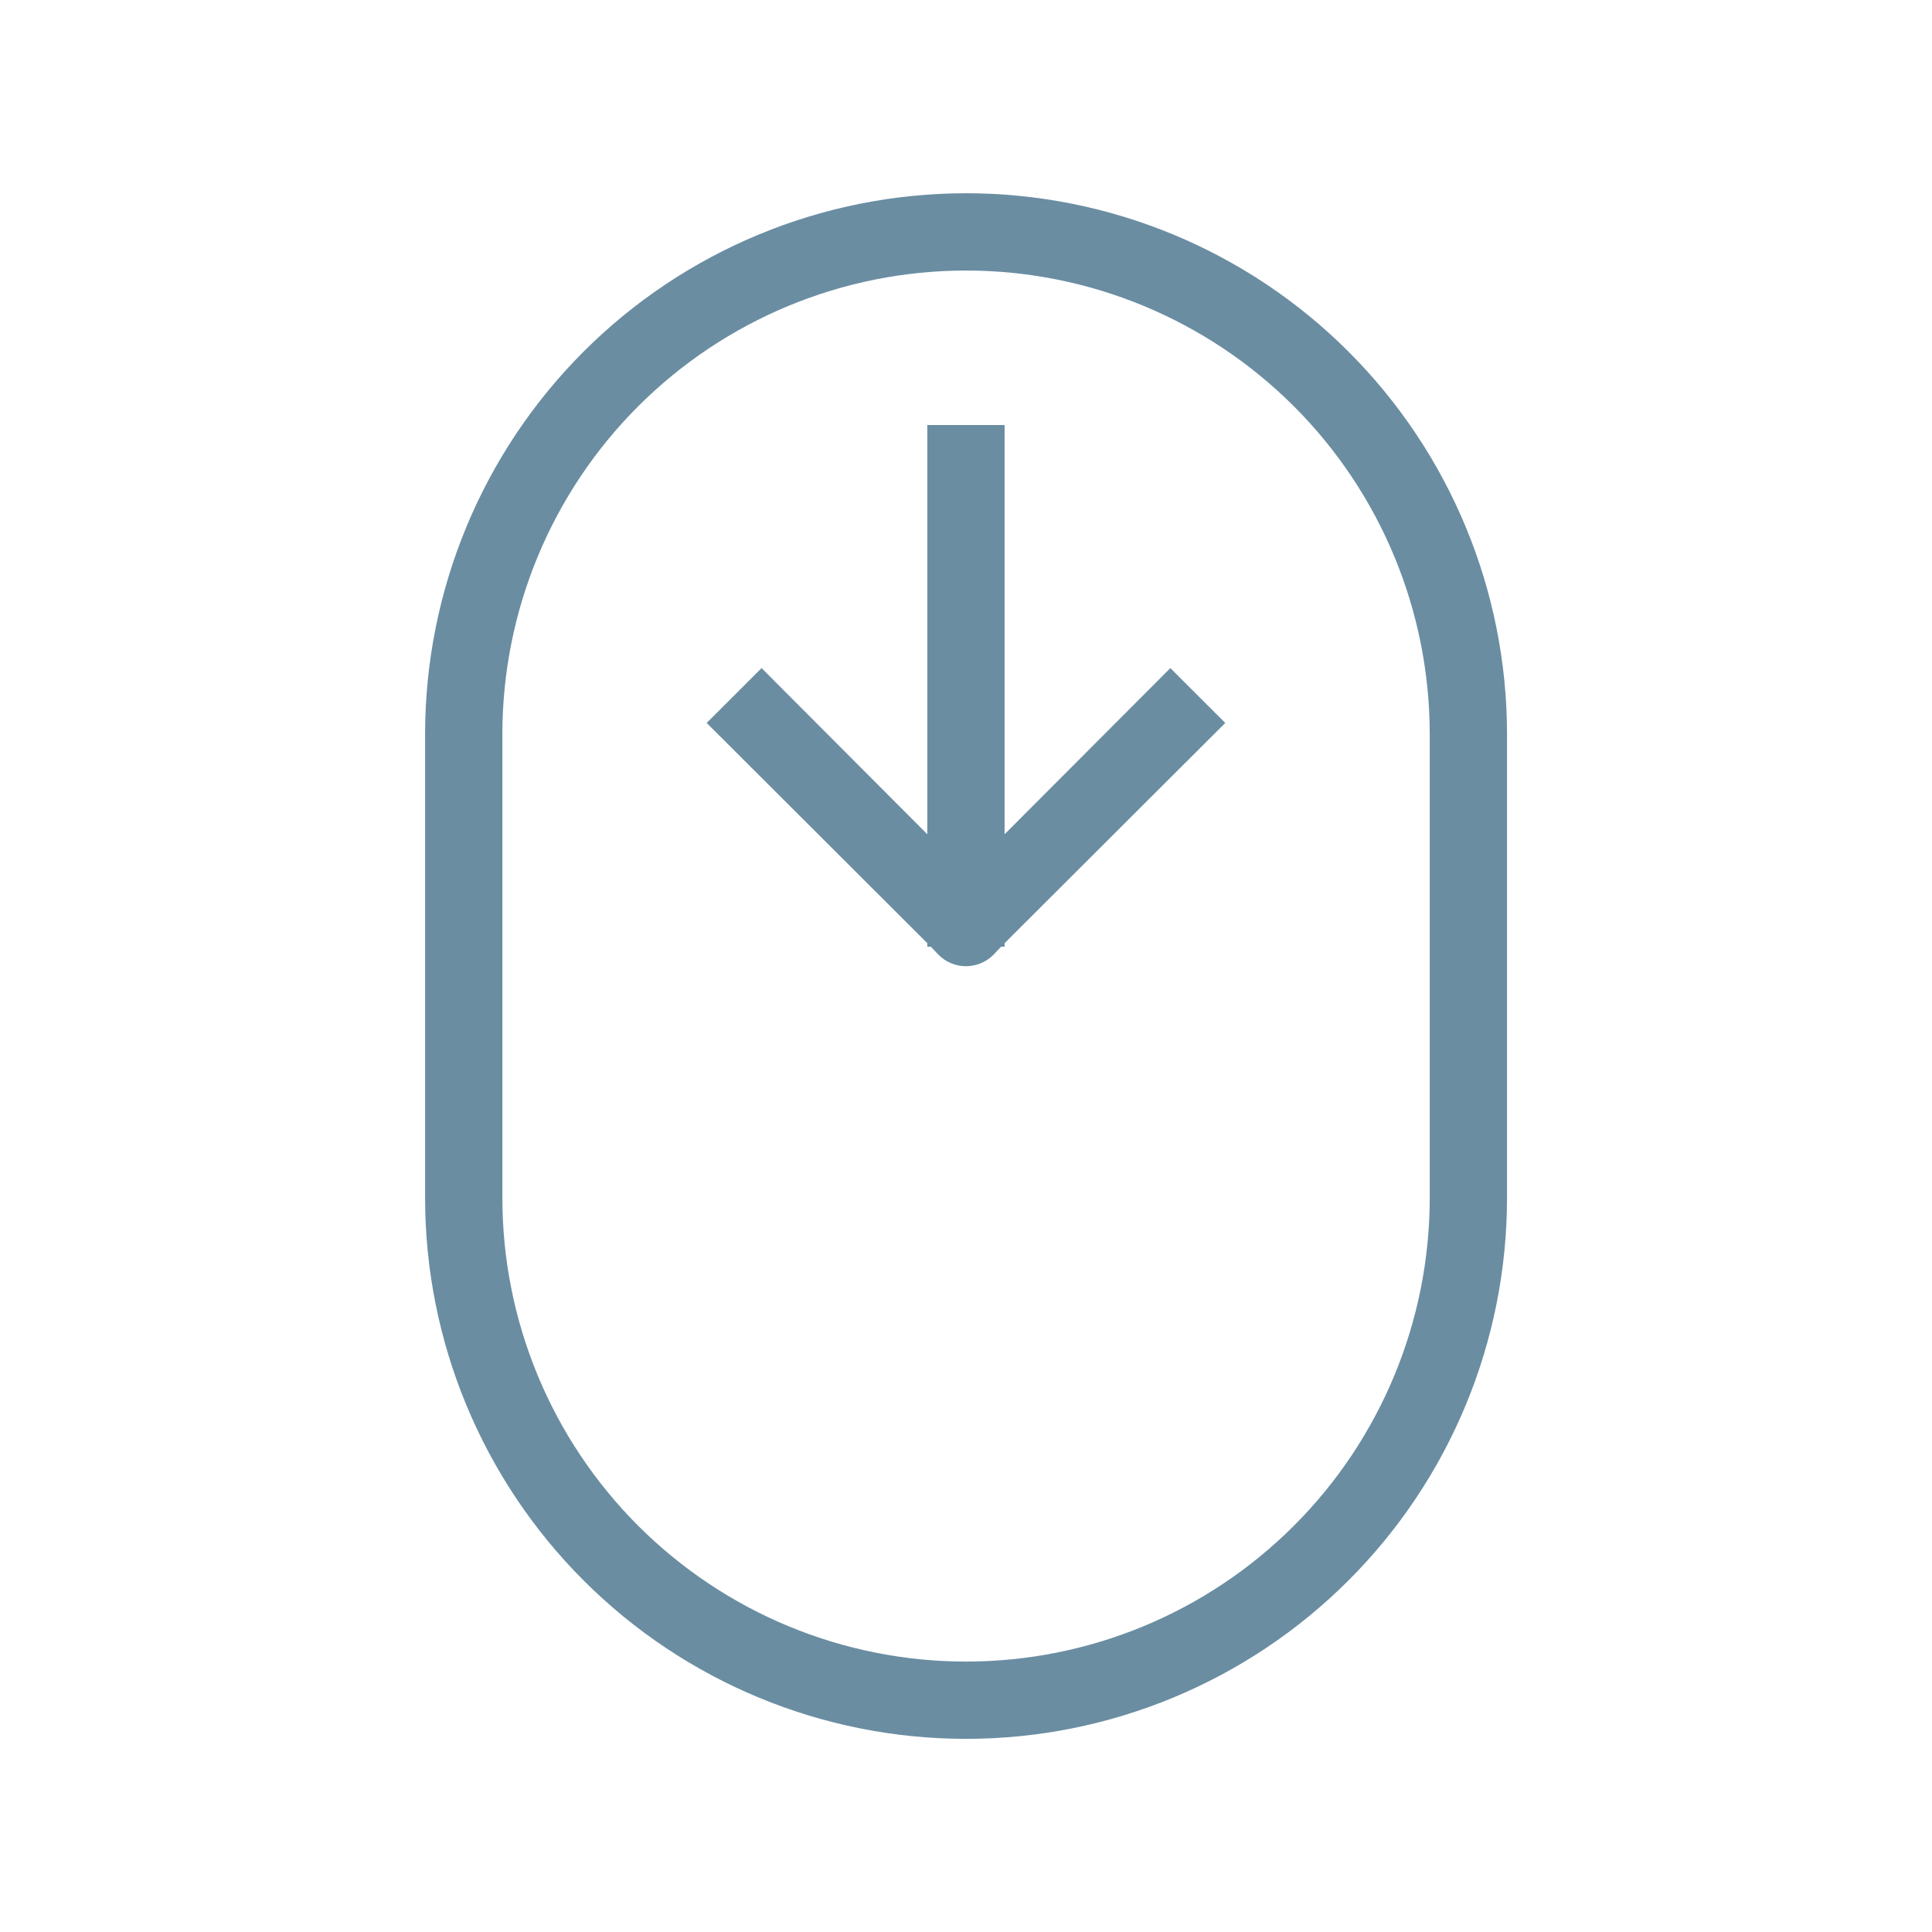 <?xml version="1.0" encoding="UTF-8"?> <svg xmlns="http://www.w3.org/2000/svg" width="36" height="36" viewBox="0 0 36 36" fill="none"><path d="M18.001 32.401C20.674 32.401 23.238 31.339 25.128 29.448C27.019 27.558 28.081 24.994 28.081 22.321V13.681C28.081 11.007 27.019 8.443 25.128 6.553C23.238 4.663 20.674 3.601 18.001 3.601C15.327 3.601 12.763 4.663 10.873 6.553C8.983 8.443 7.921 11.007 7.921 13.681V22.321C7.921 24.994 8.983 27.558 10.873 29.448C12.763 31.339 15.327 32.401 18.001 32.401ZM9.361 13.681C9.361 11.389 10.271 9.191 11.891 7.571C13.512 5.951 15.709 5.041 18.001 5.041C20.292 5.041 22.49 5.951 24.11 7.571C25.73 9.191 26.641 11.389 26.641 13.681V22.321C26.641 24.612 25.73 26.81 24.11 28.43C22.49 30.05 20.292 30.961 18.001 30.961C15.709 30.961 13.512 30.05 11.891 28.43C10.271 26.81 9.361 24.612 9.361 22.321V13.681Z" fill="#6A8DA2"></path><path d="M17.279 17.64H17.344L17.488 17.791C17.555 17.859 17.635 17.912 17.723 17.949C17.81 17.985 17.904 18.004 17.999 18.004C18.095 18.004 18.189 17.985 18.276 17.949C18.364 17.912 18.444 17.859 18.511 17.791L18.655 17.64H18.719V17.575L22.831 13.471L21.808 12.449L18.719 15.545V7.92H17.279V15.545L14.191 12.449L13.168 13.471L17.279 17.575V17.64Z" fill="#6A8DA2"></path></svg> 